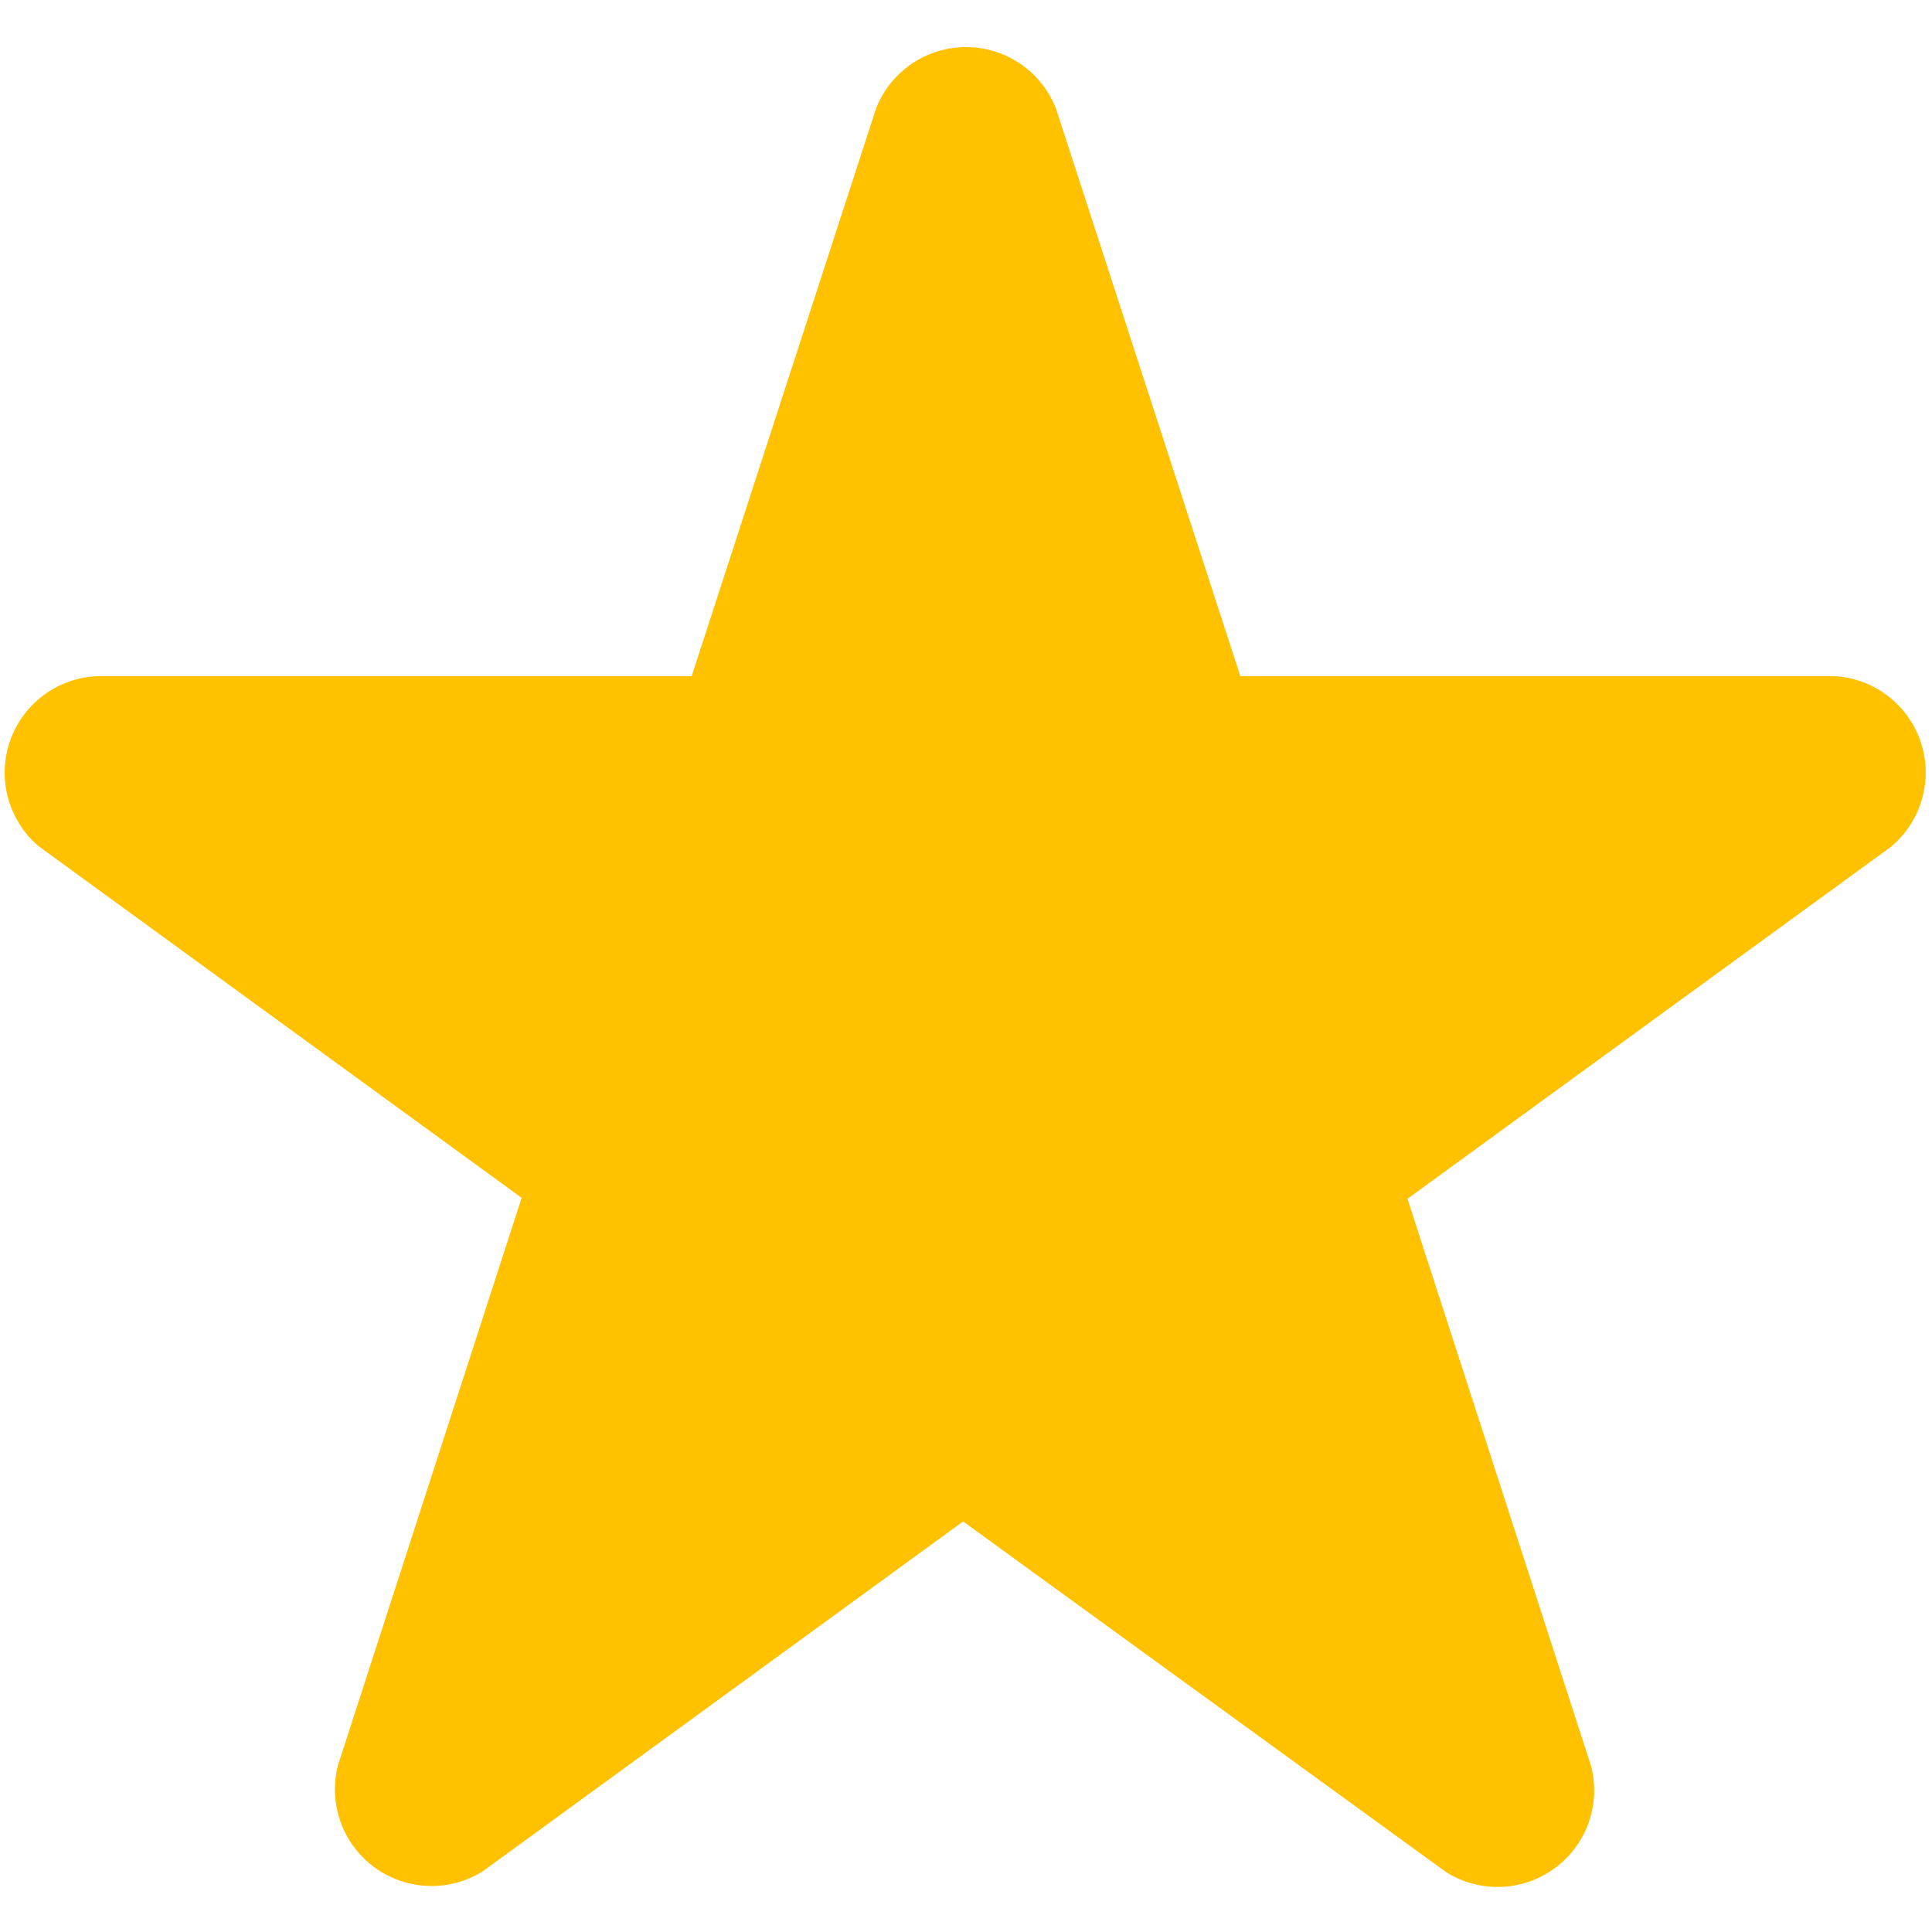 <svg width="20" data-name="Layer 1" xmlns="http://www.w3.org/2000/svg" viewBox="0 0 20 20"><path d="M10.93 1.12L12.84 7H19a1 1 0 01.57 1.77l-5 3.64 1.9 5.87a1 1 0 01-1.5 1.1l-5-3.63L5 19.37a1 1 0 01-1.5-1.1l1.9-5.87-5-3.64A1 1 0 011 7h6.16l1.91-5.88a1 1 0 011.86 0z" fill="#ffc100"/></svg>